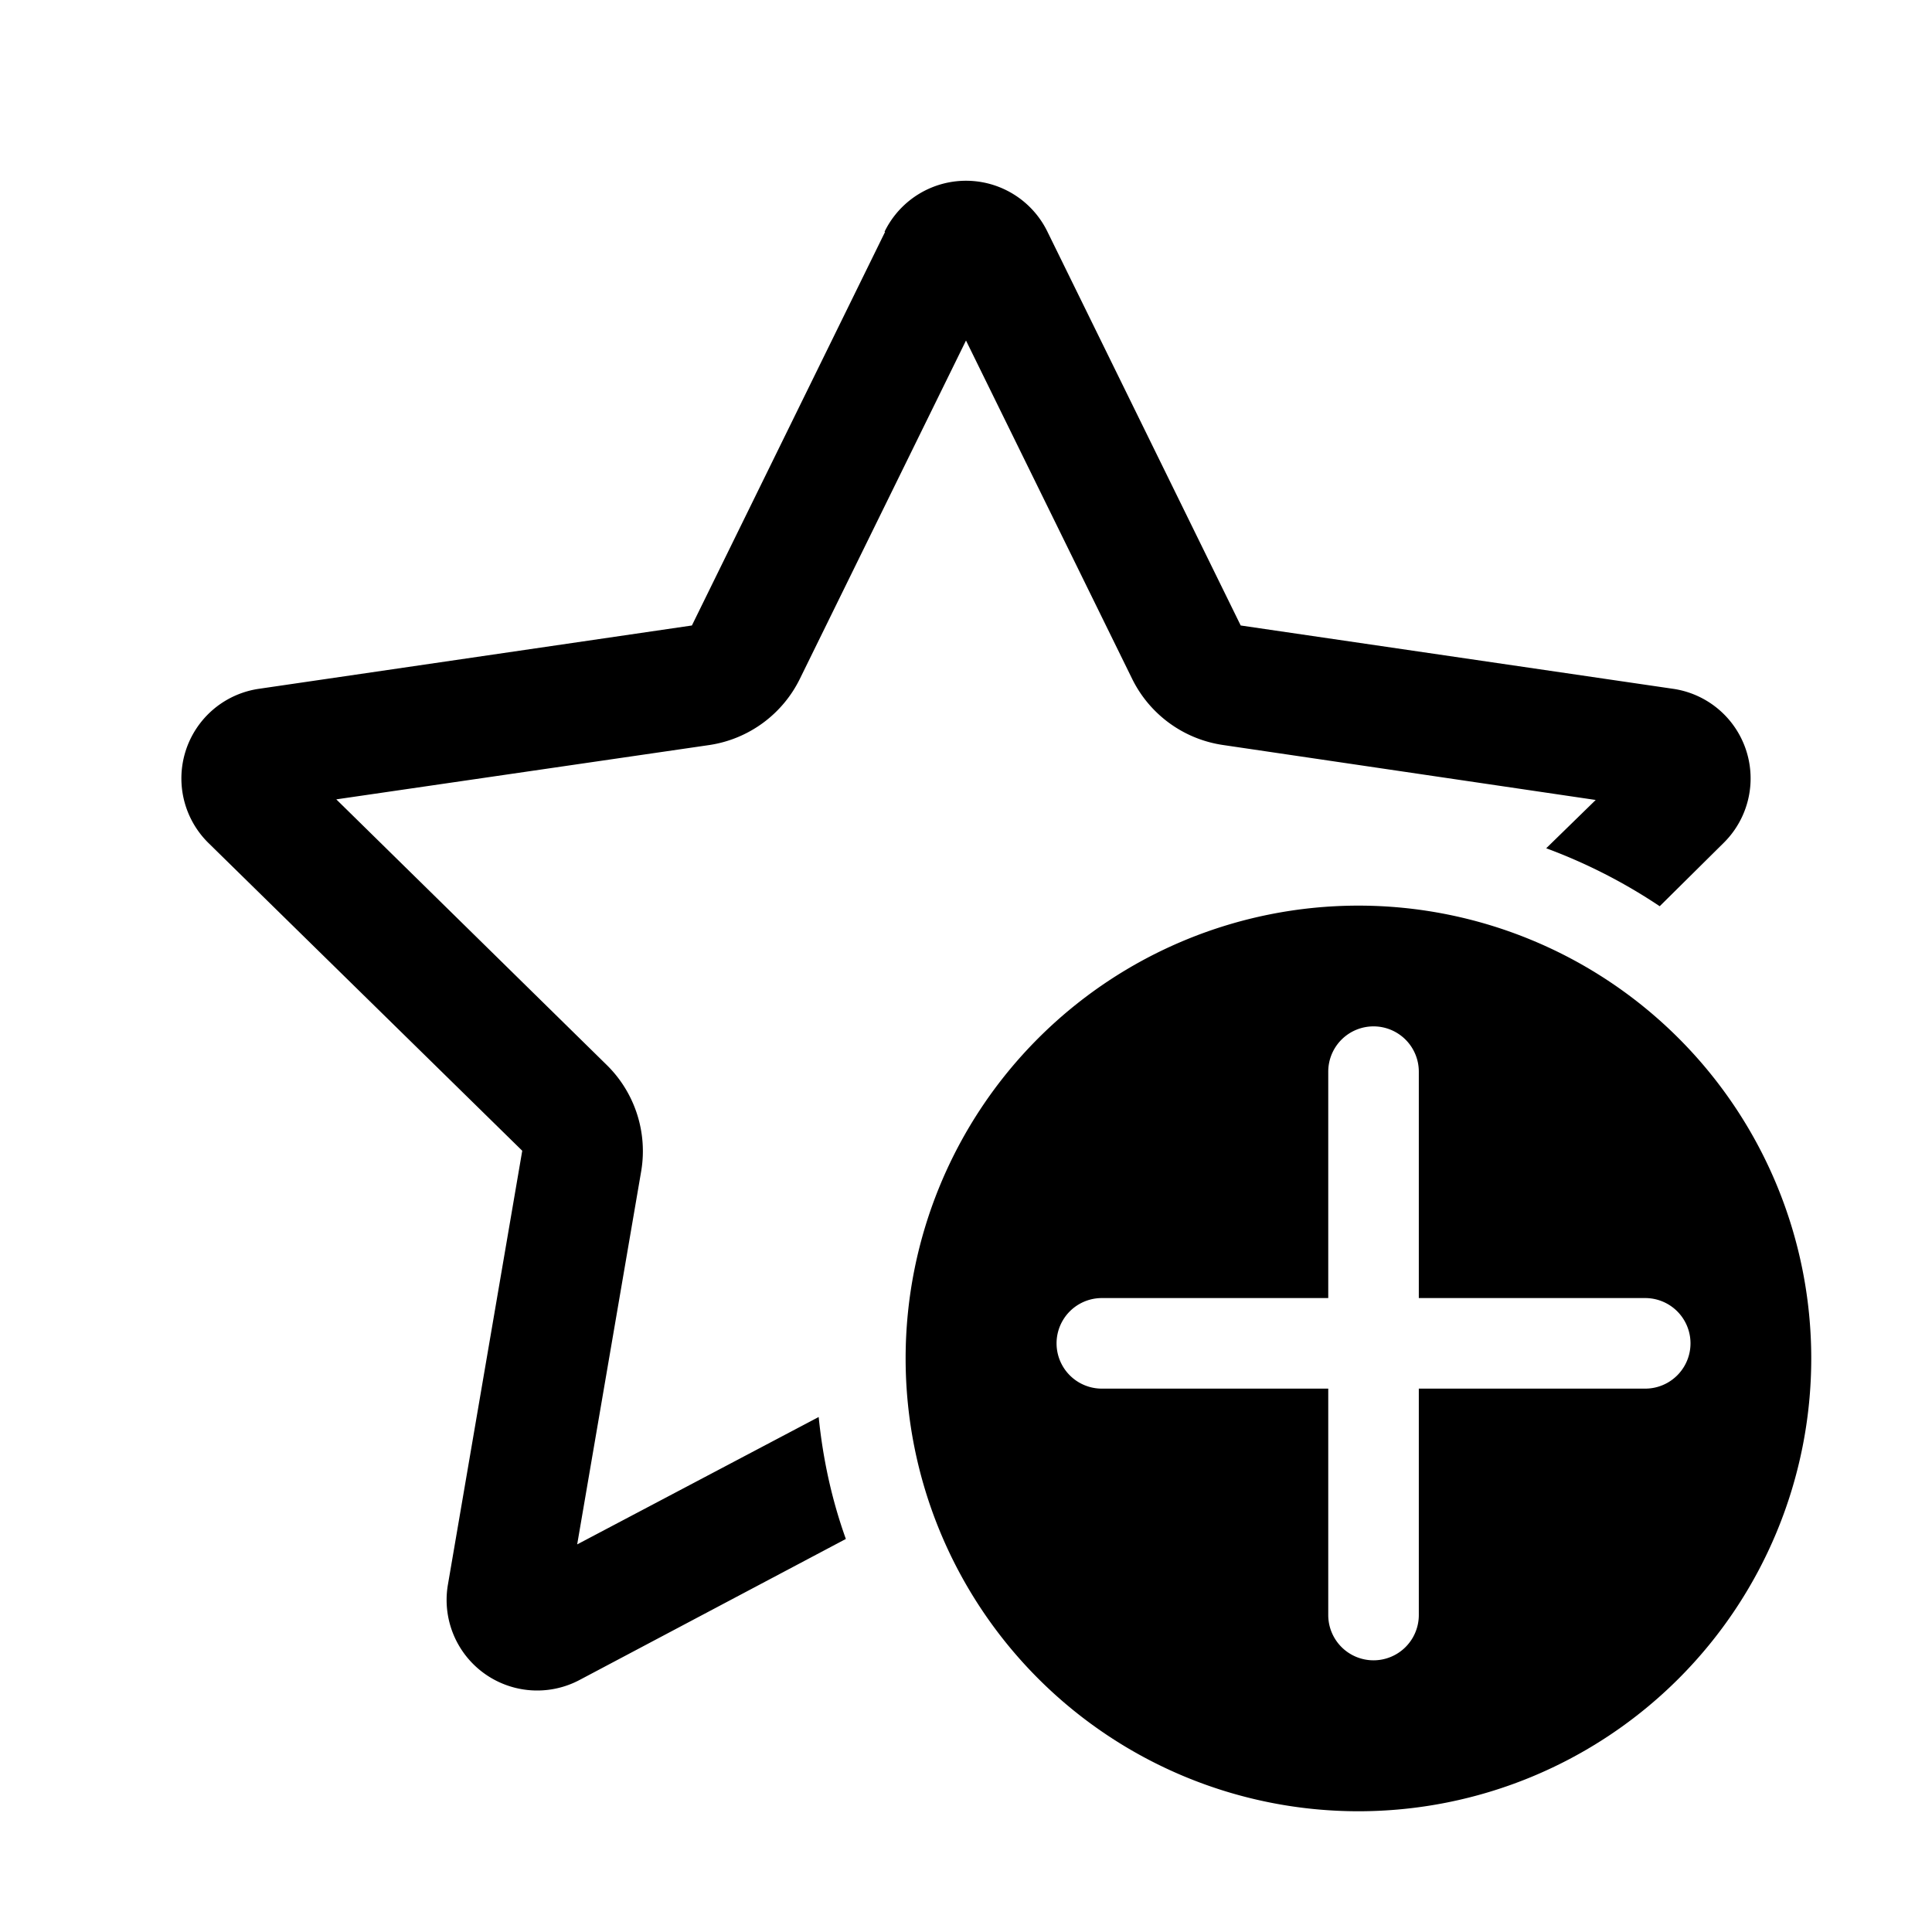 <svg width="32" height="32" viewBox="0 0 32 32" xmlns="http://www.w3.org/2000/svg"><path d="M22.5 15a7.5 7.5 0 1 1 0 15 7.5 7.5 0 0 1 0-15ZM14.65 3.84a1.5 1.5 0 0 1 2.7 0l3.2 6.52 7.17 1.05a1.5 1.5 0 0 1 .83 2.55l-1.06 1.05a8.98 8.98 0 0 0-1.88-.96l.82-.8-6.17-.91a2 2 0 0 1-1.51-1.1L16 5.64l-2.75 5.6a2 2 0 0 1-1.5 1.1l-6.18.9 4.48 4.4a2 2 0 0 1 .57 1.76l-1.06 6.18 4-2.11c.07.7.22 1.38.45 2.02l-4.4 2.33a1.5 1.5 0 0 1-2.19-1.58l1.23-7.18-5.2-5.1a1.5 1.5 0 0 1 .83-2.55l7.18-1.05 3.2-6.52ZM22.75 17a.75.75 0 0 0-.75.75v3.75h-3.75a.75.75 0 0 0 0 1.5H22v3.75a.75.75 0 0 0 1.5 0V23h3.75a.75.75 0 0 0 0-1.5H23.5v-3.75a.75.75 0 0 0-.75-.75Z"/></svg>